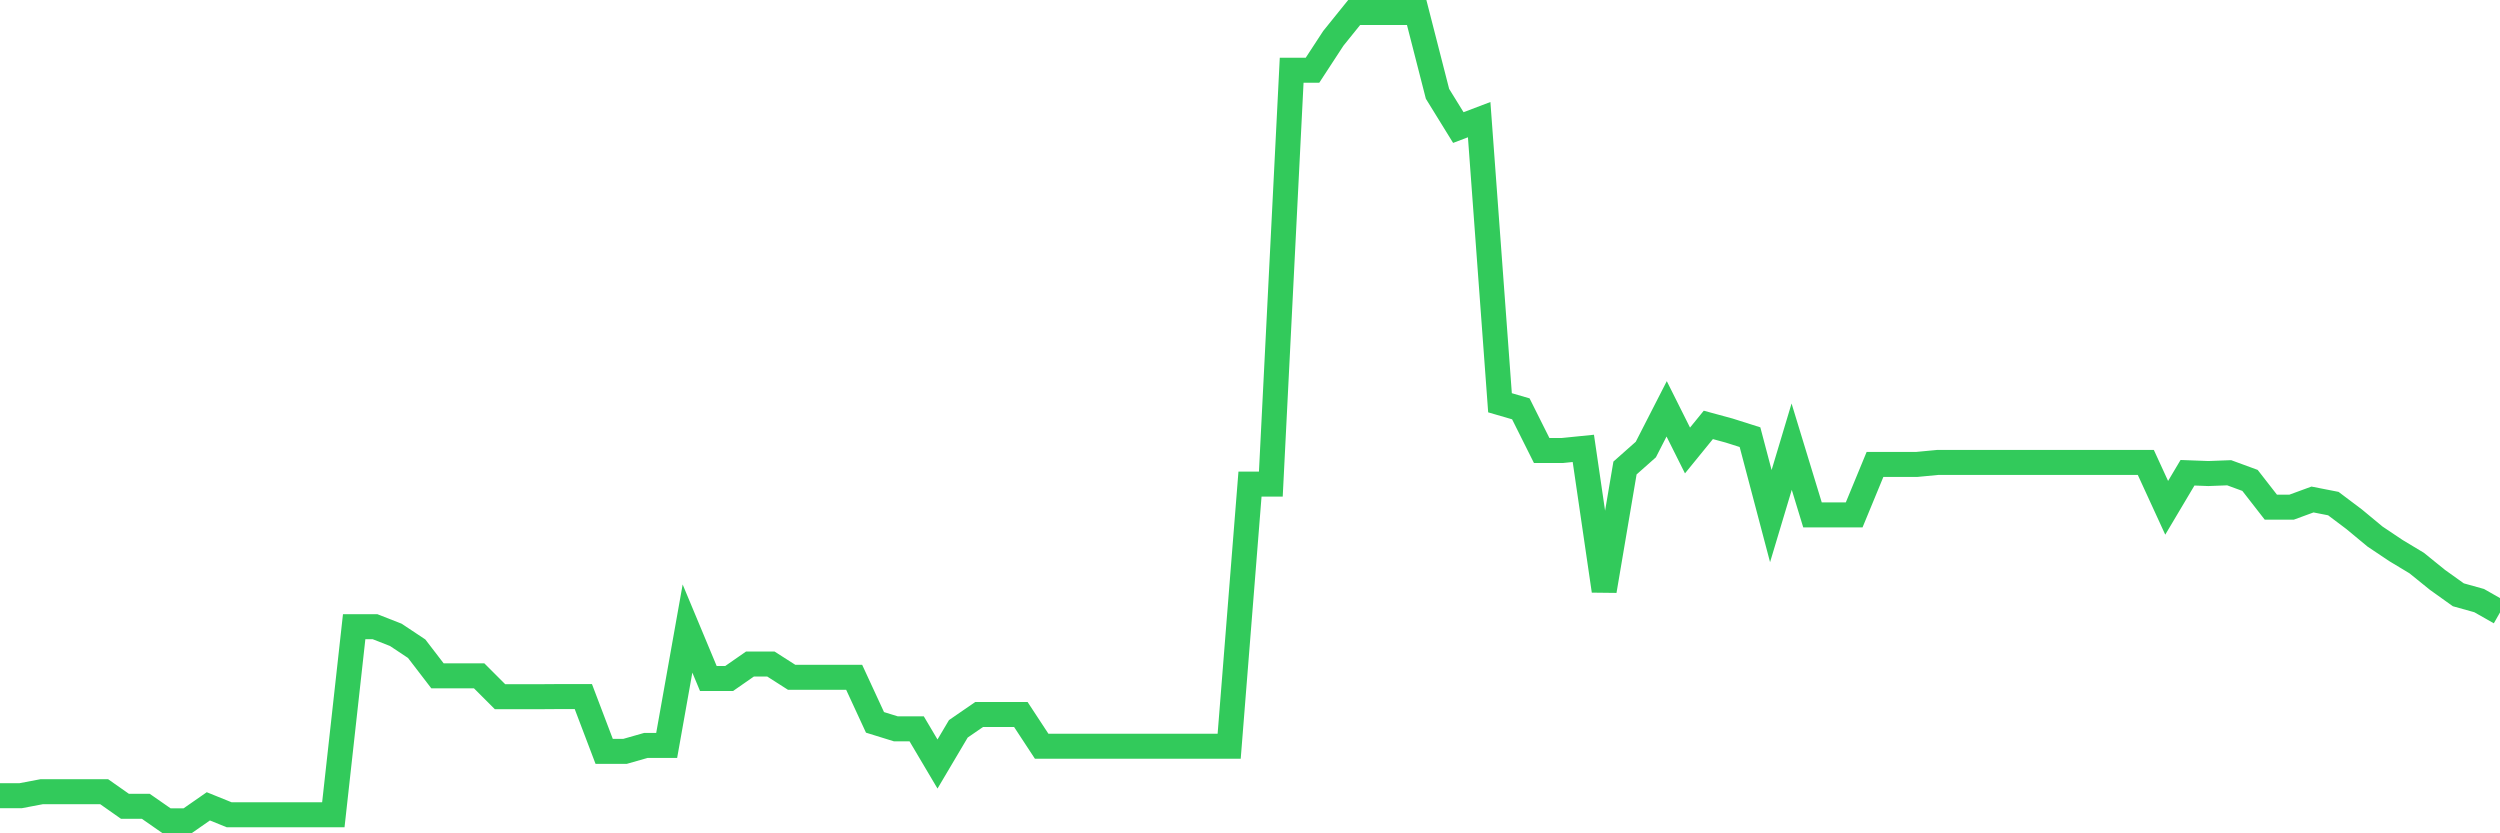 <svg
  xmlns="http://www.w3.org/2000/svg"
  xmlns:xlink="http://www.w3.org/1999/xlink"
  width="120"
  height="40"
  viewBox="0 0 120 40"
  preserveAspectRatio="none"
>
  <polyline
    points="0,38.192 1,38.192 2,38.002 3,38.002 4,38.002 5,38.002 6,38.704 7,38.704 8,39.4 9,39.4 10,38.704 11,39.109 12,39.109 13,39.109 14,39.109 15,39.109 16,39.109 17,30.081 18,30.081 19,30.473 20,31.138 21,32.441 22,32.441 23,32.441 24,33.441 25,33.441 26,33.441 27,33.434 28,33.434 29,36.066 30,36.066 31,35.781 32,35.781 33,30.17 34,32.567 35,32.567 36,31.872 37,31.872 38,32.511 39,32.511 40,32.511 41,32.511 42,34.674 43,34.984 44,34.984 45,36.673 46,34.984 47,34.295 48,34.295 49,34.295 50,35.819 51,35.819 52,35.819 53,35.819 54,35.819 55,35.819 56,35.819 57,35.819 58,35.819 59,35.819 60,23.236 61,23.236 62,3.371 63,3.371 64,1.84 65,0.6 66,0.6 67,0.6 68,0.6 69,4.503 70,6.123 71,5.743 72,19.333 73,19.624 74,21.623 75,21.623 76,21.522 77,28.36 78,22.464 79,21.578 80,19.624 81,21.623 82,20.395 83,20.667 84,20.984 85,24.773 86,21.439 87,24.716 88,24.716 89,24.716 90,22.293 91,22.293 92,22.293 93,22.198 94,22.198 95,22.198 96,22.198 97,22.198 98,22.198 99,22.198 100,22.198 101,22.198 102,22.198 103,22.198 104,24.375 105,22.692 106,22.73 107,22.692 108,23.059 109,24.343 110,24.343 111,23.976 112,24.172 113,24.925 114,25.754 115,26.424 116,27.026 117,27.835 118,28.55 119,28.829 120,29.398"
    fill="none"
    stroke="#32ca5b"
    stroke-width="1.2"
  >
  </polyline>
</svg>